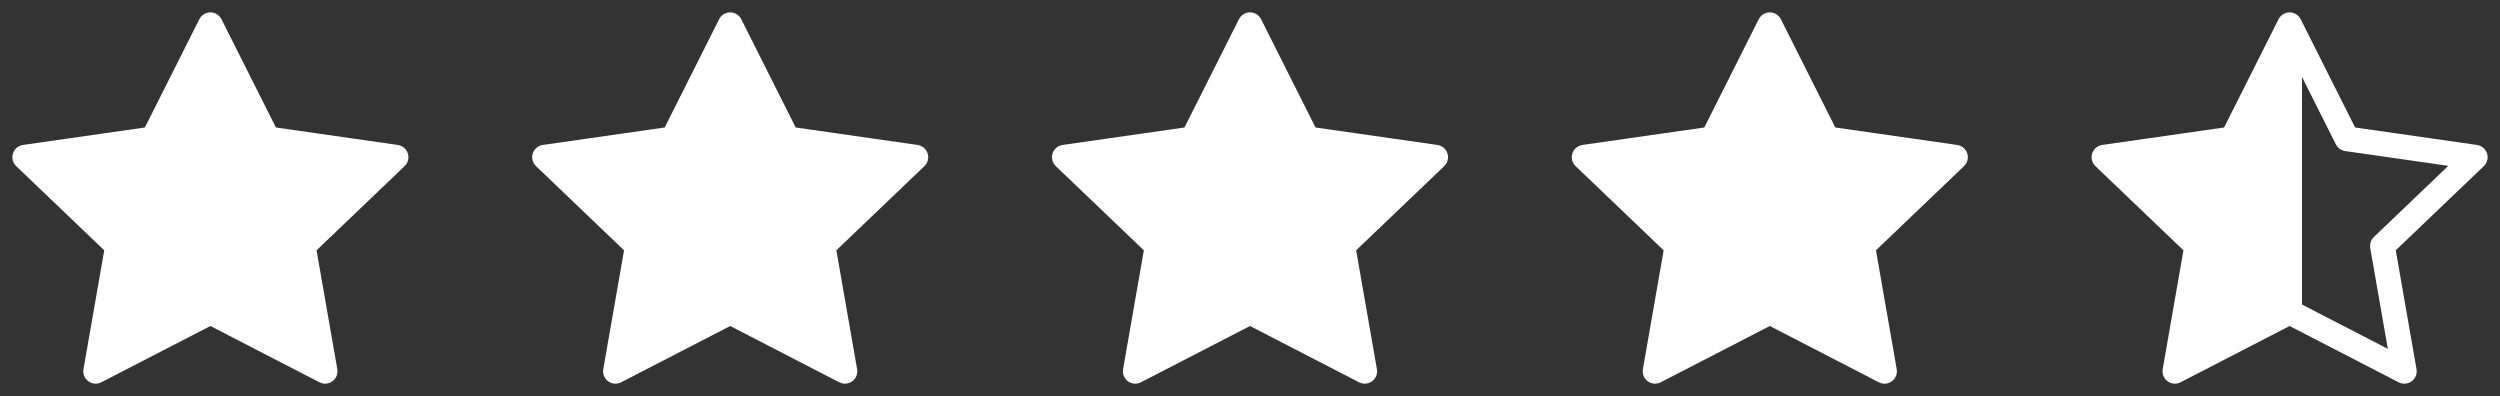 <svg width="101" height="16" viewBox="0 0 101 16" fill="none" xmlns="http://www.w3.org/2000/svg">
<rect x="0" y="0" width="101" height="16" fill="#333333" stroke="none"/>
<g clip-path="url(#clip0_3365_806)">
<path d="M8.5 1L10.818 5.608L16 6.351L12.25 9.936L13.135 15L8.5 12.608L3.865 15L4.75 9.936L1 6.351L6.183 5.608L8.5 1Z" fill="white"/>
<path d="M8.5 1L10.818 5.608L16 6.351L12.25 9.936L13.135 15L8.5 12.608L3.865 15L4.75 9.936L1 6.351L6.183 5.608L8.5 1Z" stroke="white" stroke-linecap="round" stroke-linejoin="round"/>
</g>
<g clip-path="url(#clip1_3365_806)">
<path d="M29.5 1L31.817 5.608L37 6.351L33.25 9.936L34.135 15L29.5 12.608L24.865 15L25.75 9.936L22 6.351L27.183 5.608L29.5 1Z" fill="white"/>
<path d="M29.5 1L31.817 5.608L37 6.351L33.25 9.936L34.135 15L29.5 12.608L24.865 15L25.75 9.936L22 6.351L27.183 5.608L29.5 1Z" stroke="white" stroke-linecap="round" stroke-linejoin="round"/>
</g>
<g clip-path="url(#clip2_3365_806)">
<path d="M50.5 1L52.818 5.608L58 6.351L54.25 9.936L55.135 15L50.5 12.608L45.865 15L46.75 9.936L43 6.351L48.182 5.608L50.5 1Z" fill="white"/>
<path d="M50.5 1L52.818 5.608L58 6.351L54.25 9.936L55.135 15L50.5 12.608L45.865 15L46.75 9.936L43 6.351L48.182 5.608L50.5 1Z" stroke="white" stroke-linecap="round" stroke-linejoin="round"/>
</g>
<g clip-path="url(#clip3_3365_806)">
<path d="M71.5 1L73.817 5.608L79 6.351L75.25 9.936L76.135 15L71.5 12.608L66.865 15L67.75 9.936L64 6.351L69.183 5.608L71.5 1Z" fill="white"/>
<path d="M71.5 1L73.817 5.608L79 6.351L75.25 9.936L76.135 15L71.5 12.608L66.865 15L67.75 9.936L64 6.351L69.183 5.608L71.5 1Z" stroke="white" stroke-linecap="round" stroke-linejoin="round"/>
</g>
<g clip-path="url(#clip4_3365_806)">
<g clip-path="url(#clip5_3365_806)">
<path d="M92.5 1L94.817 5.608L100 6.351L96.25 9.936L97.135 15L92.5 12.608L87.865 15L88.75 9.936L85 6.351L90.183 5.608L92.5 1Z" fill="white"/>
</g>
<path d="M92.5 1L94.817 5.608L100 6.351L96.25 9.936L97.135 15L92.5 12.608L87.865 15L88.75 9.936L85 6.351L90.183 5.608L92.5 1Z" stroke="white" stroke-linecap="round" stroke-linejoin="round"/>
</g>
<defs>
<clipPath id="clip0_3365_806">
<rect width="17" height="16" fill="white"/>
</clipPath>
<clipPath id="clip1_3365_806">
<rect width="17" height="16" fill="white" transform="translate(21)"/>
</clipPath>
<clipPath id="clip2_3365_806">
<rect width="17" height="16" fill="white" transform="translate(42)"/>
</clipPath>
<clipPath id="clip3_3365_806">
<rect width="17" height="16" fill="white" transform="translate(63)"/>
</clipPath>
<clipPath id="clip4_3365_806">
<rect width="17" height="16" fill="white" transform="translate(84)"/>
</clipPath>
<clipPath id="clip5_3365_806">
<rect width="8" height="14" fill="white" transform="translate(85 1)"/>
</clipPath>
</defs>
</svg>
